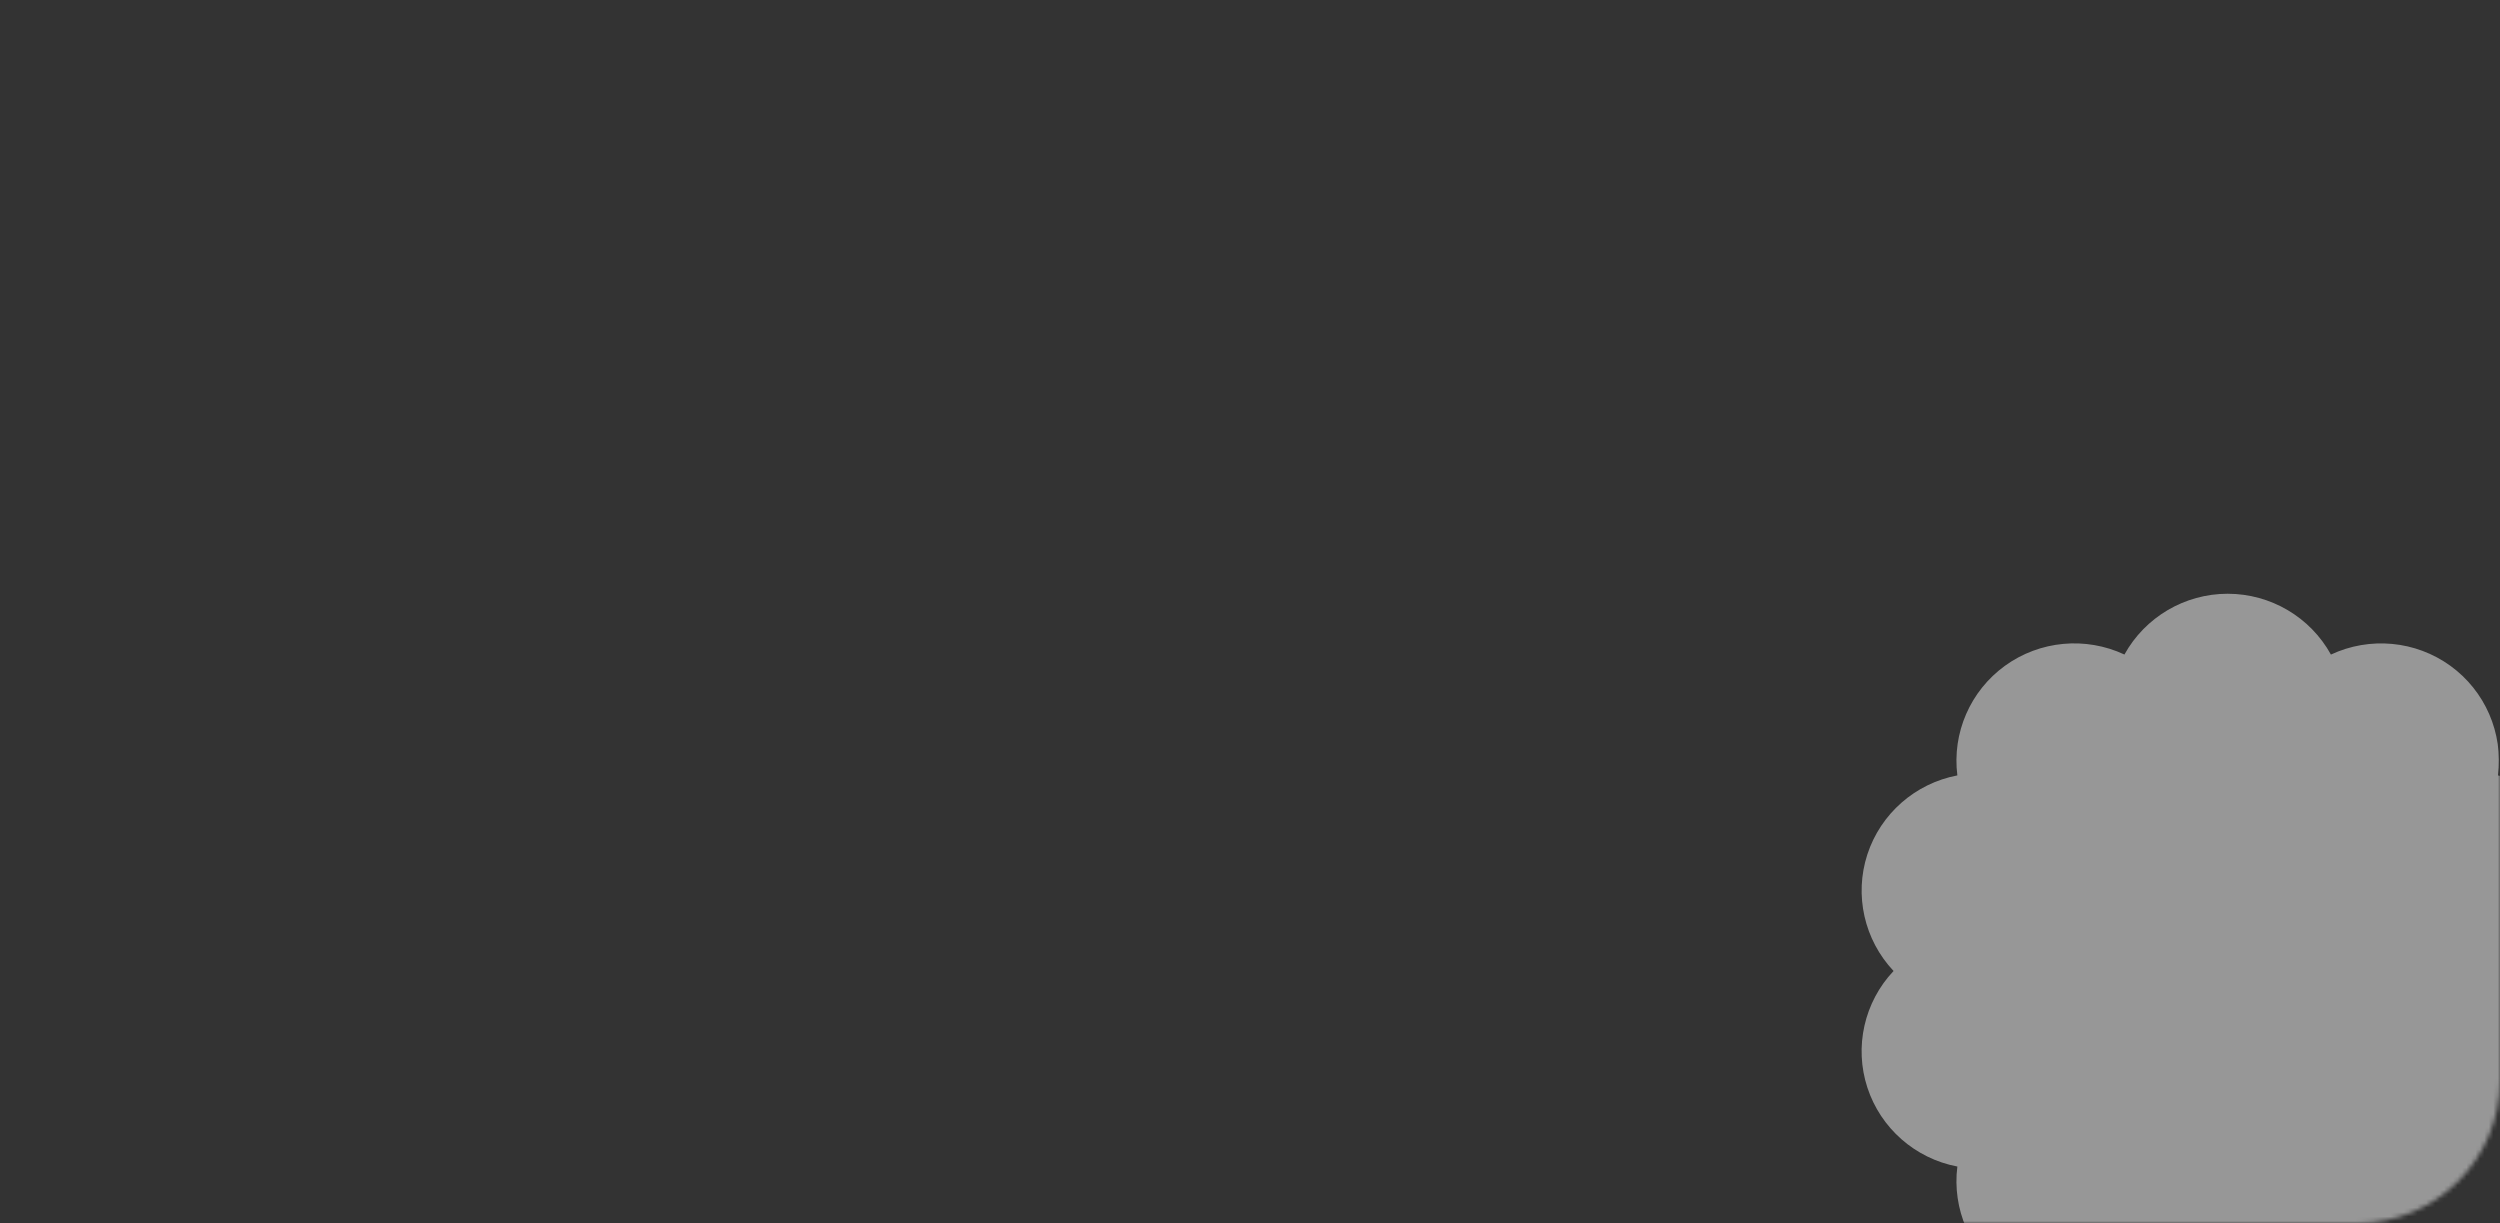 <?xml version="1.0" encoding="UTF-8"?> <svg xmlns="http://www.w3.org/2000/svg" width="560" height="274" viewBox="0 0 560 274" fill="none"><rect x="0" y="0" width="560" height="274" fill="#333333" stroke="none"/><g clip-path="url(#clip0_296_339)"><mask id="mask0_296_339" style="mask-type:alpha" maskUnits="userSpaceOnUse" x="0" y="0" width="560" height="274"><path d="M528 0H32C14.327 0 0 14.327 0 32V242C0 259.673 14.327 274 32 274H528C545.673 274 560 259.673 560 242V32C560 14.327 545.673 0 528 0Z" fill="#CFE5F6"></path></mask><g mask="url(#mask0_296_339)"><path opacity="0.49" d="M499 133C508.618 133 517.496 138.23 522.127 146.623C530.827 142.546 541.104 143.508 548.88 149.136C556.657 154.764 560.758 164.193 559.551 173.696C568.996 175.486 576.736 182.285 579.71 191.389C582.684 200.493 580.43 210.523 573.842 217.5C580.424 224.477 582.678 234.507 579.71 243.611C576.736 252.715 568.996 259.508 559.551 261.304C560.758 270.801 556.663 280.236 548.88 285.864C541.104 291.492 530.827 292.454 522.127 288.377C517.496 296.77 508.612 302 499 302C489.388 302 480.504 296.77 475.873 288.377C467.173 292.454 456.896 291.492 449.12 285.864C441.343 280.236 437.242 270.807 438.449 261.304C429.004 259.514 421.264 252.715 418.29 243.611C415.316 234.507 417.57 224.477 424.158 217.5C417.576 210.517 415.322 200.493 418.29 191.383C421.264 182.279 429.004 175.486 438.449 173.69C437.242 164.193 441.337 154.758 449.12 149.13C456.896 143.502 467.173 142.539 475.873 146.616C480.504 138.23 489.388 133 499 133Z" fill="white"></path></g></g><defs><clipPath id="clip0_296_339"><rect width="560" height="274" fill="white"></rect></clipPath></defs></svg> 